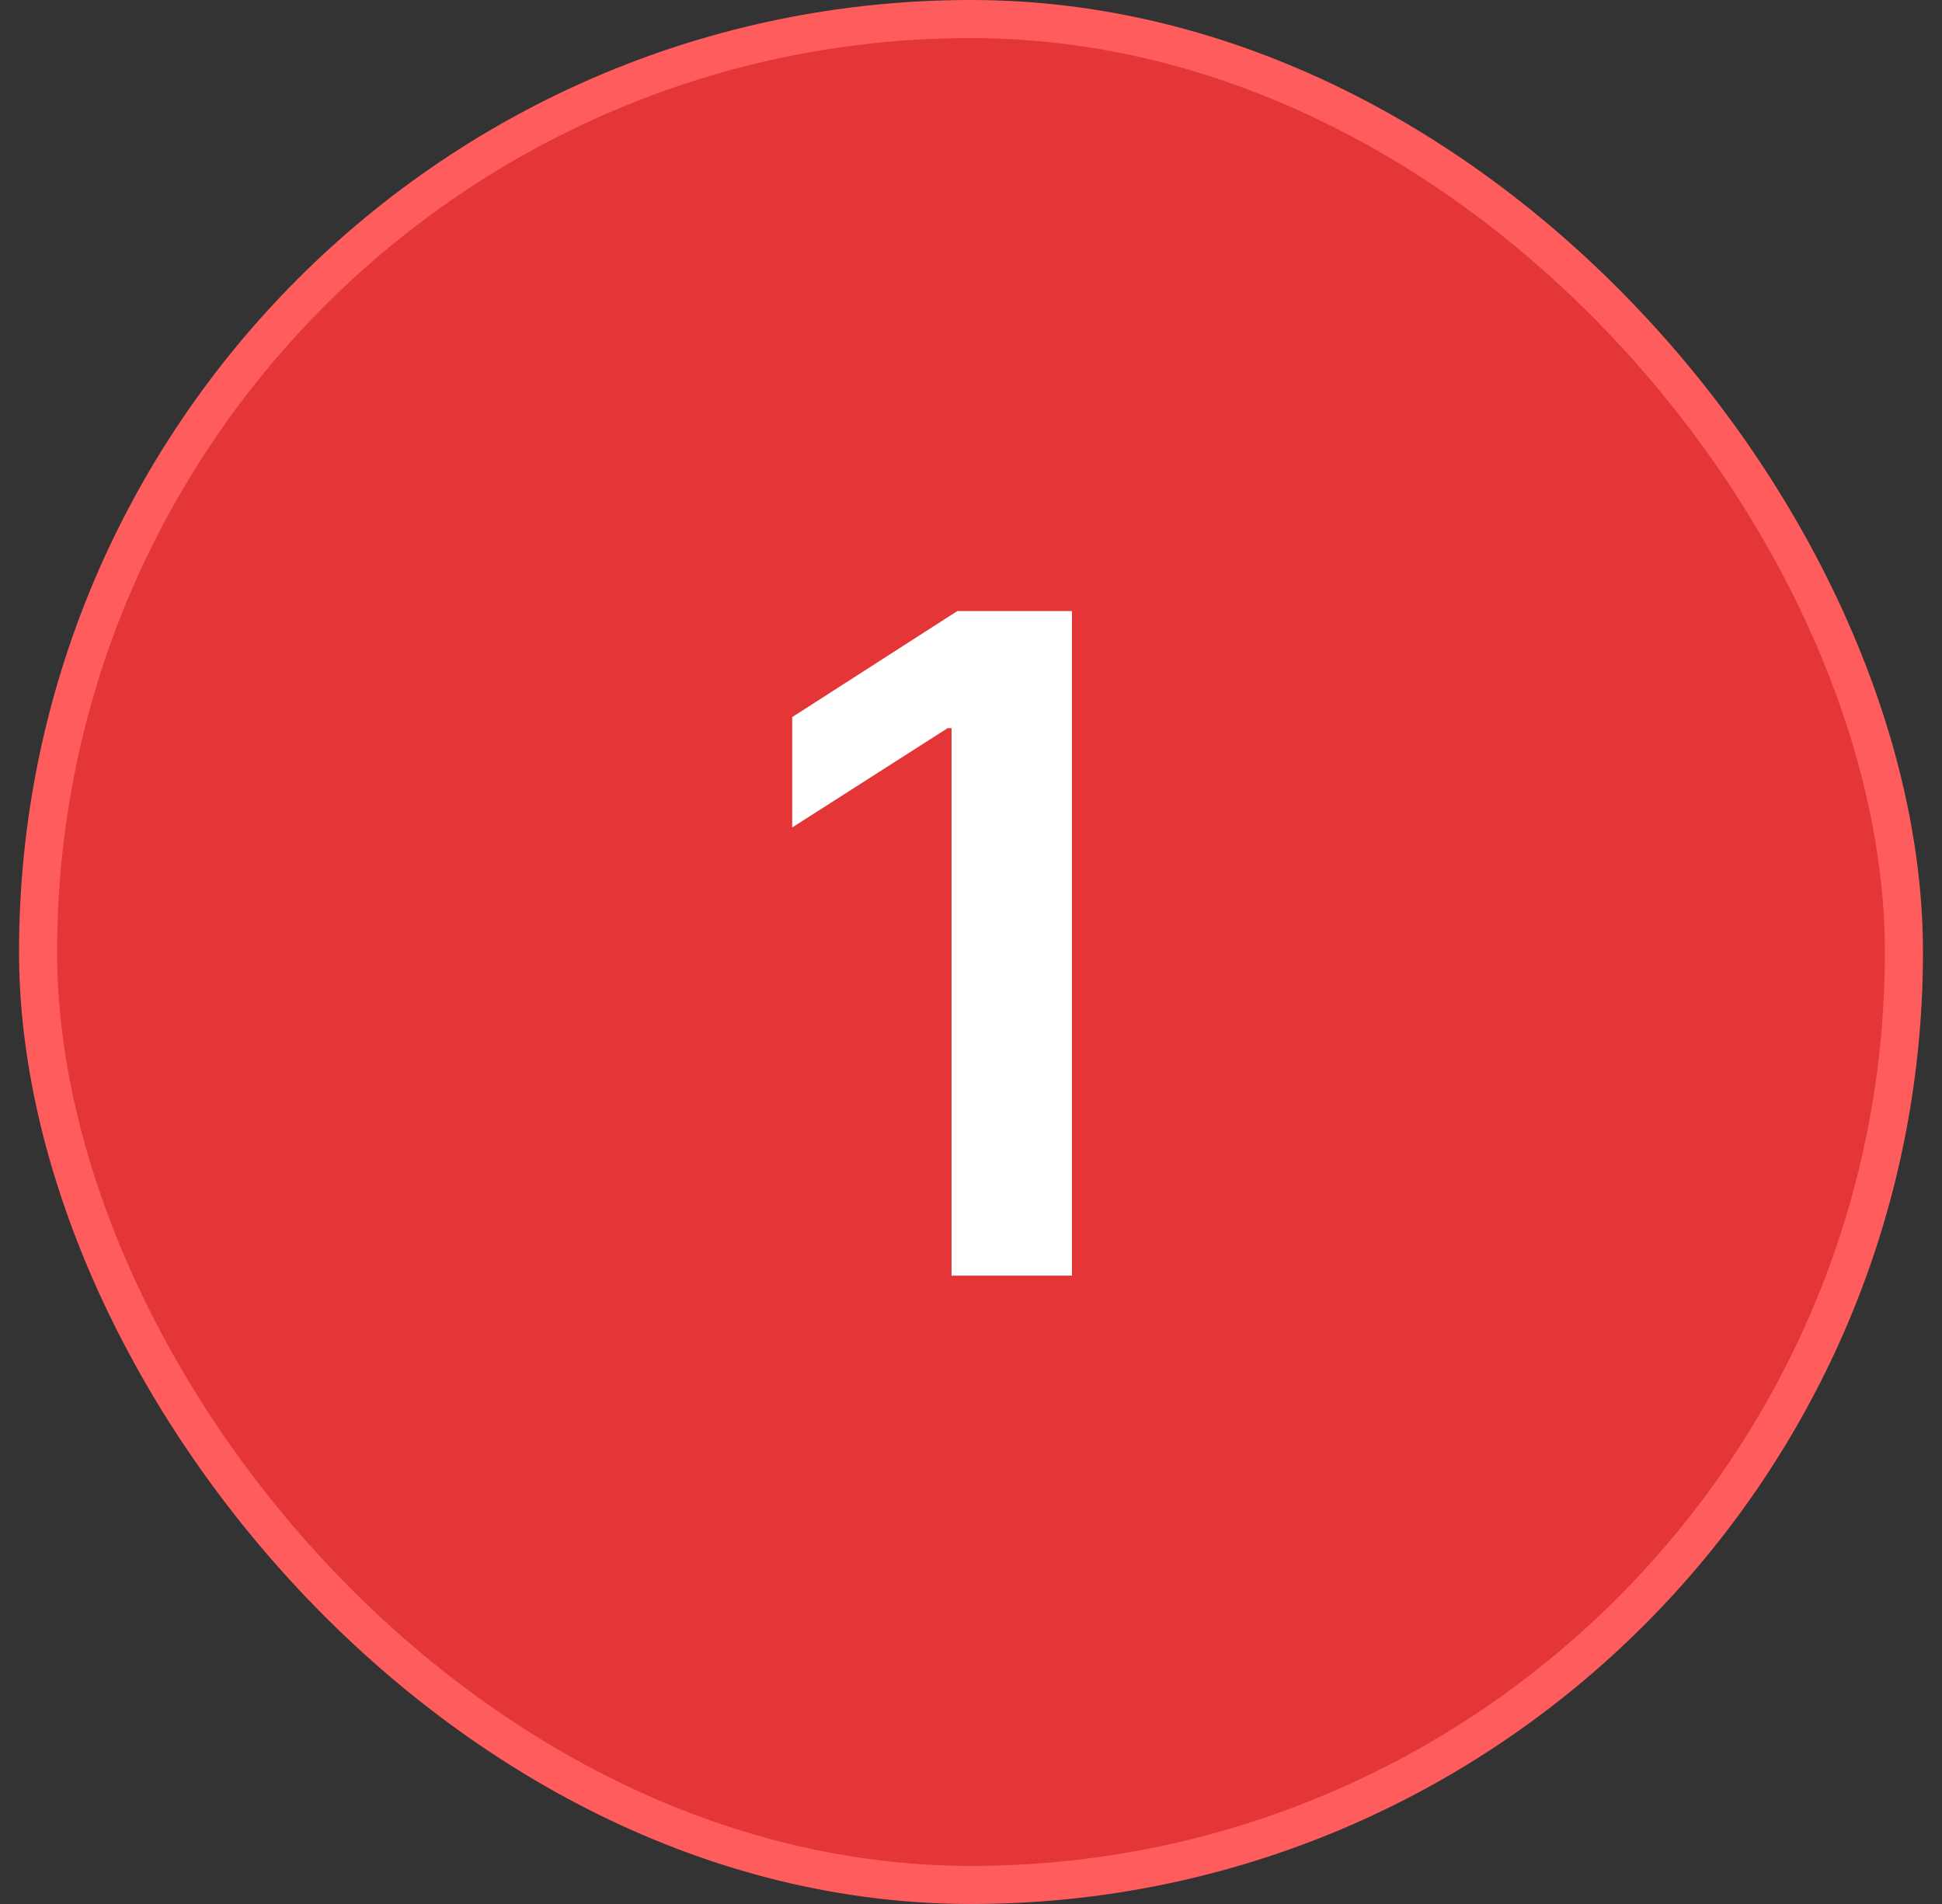 <?xml version="1.0" encoding="UTF-8"?> <svg xmlns="http://www.w3.org/2000/svg" width="51" height="50" viewBox="0 0 51 50" fill="none"><rect x="0" y="0" width="51" height="50" fill="#333333" stroke="none"/><rect x="1" y="0.5" width="49" height="49" rx="24.5" fill="#E53637"></rect><rect x="1" y="0.5" width="49" height="49" rx="24.5" stroke="#FF5D5D"></rect><path d="M28.151 16.046V33.5H24.989V19.122H24.886L20.804 21.73V18.832L25.142 16.046H28.151Z" fill="white"></path></svg> 